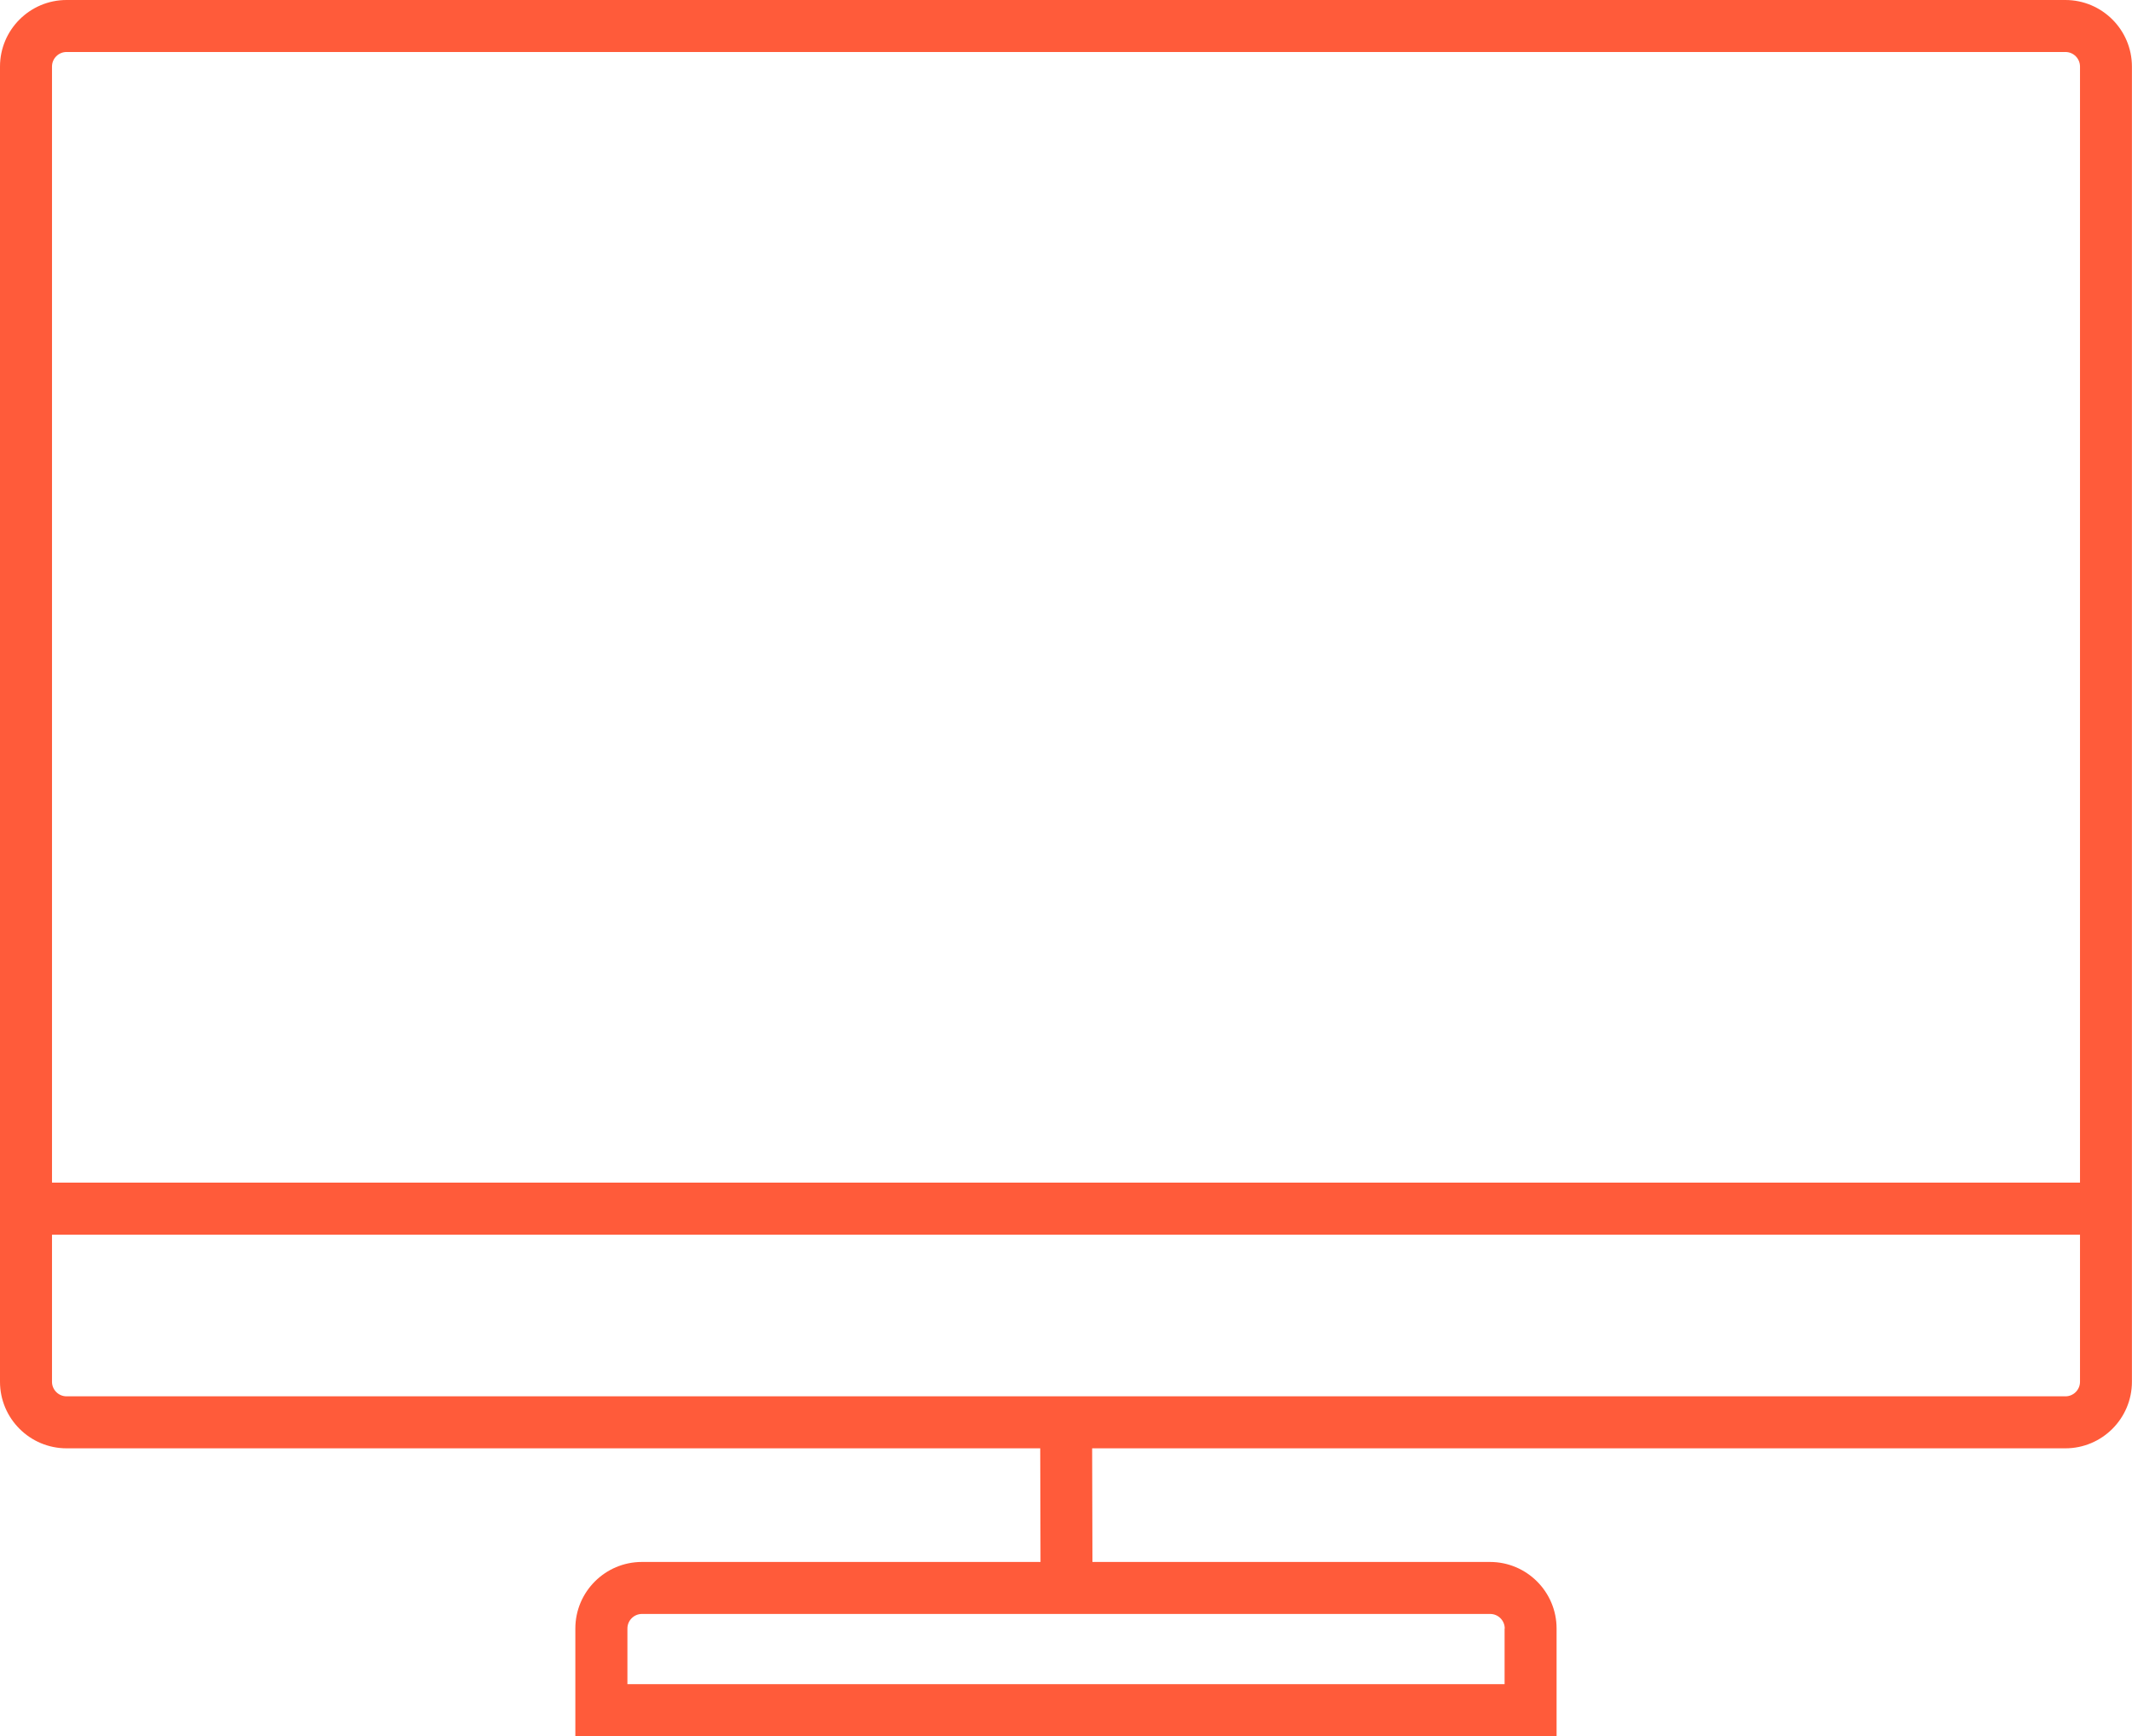 <?xml version="1.0" encoding="UTF-8"?>
<svg id="Ebene_2" data-name="Ebene 2" xmlns="http://www.w3.org/2000/svg" viewBox="0 0 287 233.75">
  <defs>
    <style>
      .cls-1 {
        fill: #ff5b3a;
      }
    </style>
  </defs>
  <g id="Ebene_1-2" data-name="Ebene 1">
    <path class="cls-1" d="M278.04,0H8.96C4.02,0,0,4.02,0,8.96V186.04c0,4.94,4.02,8.96,8.96,8.96H140.03l.04,15.3h-53.66c-4.94,0-8.96,4.02-8.96,8.96v14.49H209.54v-14.49c0-4.94-4.02-8.96-8.96-8.96h-53.52l-.04-15.3h131.01c4.94,0,8.96-4.02,8.96-8.96V8.96c0-4.94-4.02-8.96-8.96-8.96Zm-75.5,219.26v7.49H84.46v-7.49c0-1.08,.88-1.96,1.96-1.96h114.18c1.08,0,1.96,.88,1.96,1.96ZM8.96,7H278.04c1.08,0,1.96,.88,1.96,1.96V159.23H7S7,8.96,7,8.96c0-1.08,.88-1.96,1.96-1.96ZM278.04,188H8.96c-1.08,0-1.96-.88-1.96-1.96v-19.8H280s0,19.8,0,19.8c0,1.08-.88,1.96-1.96,1.96Z"/>
  </g>
</svg>